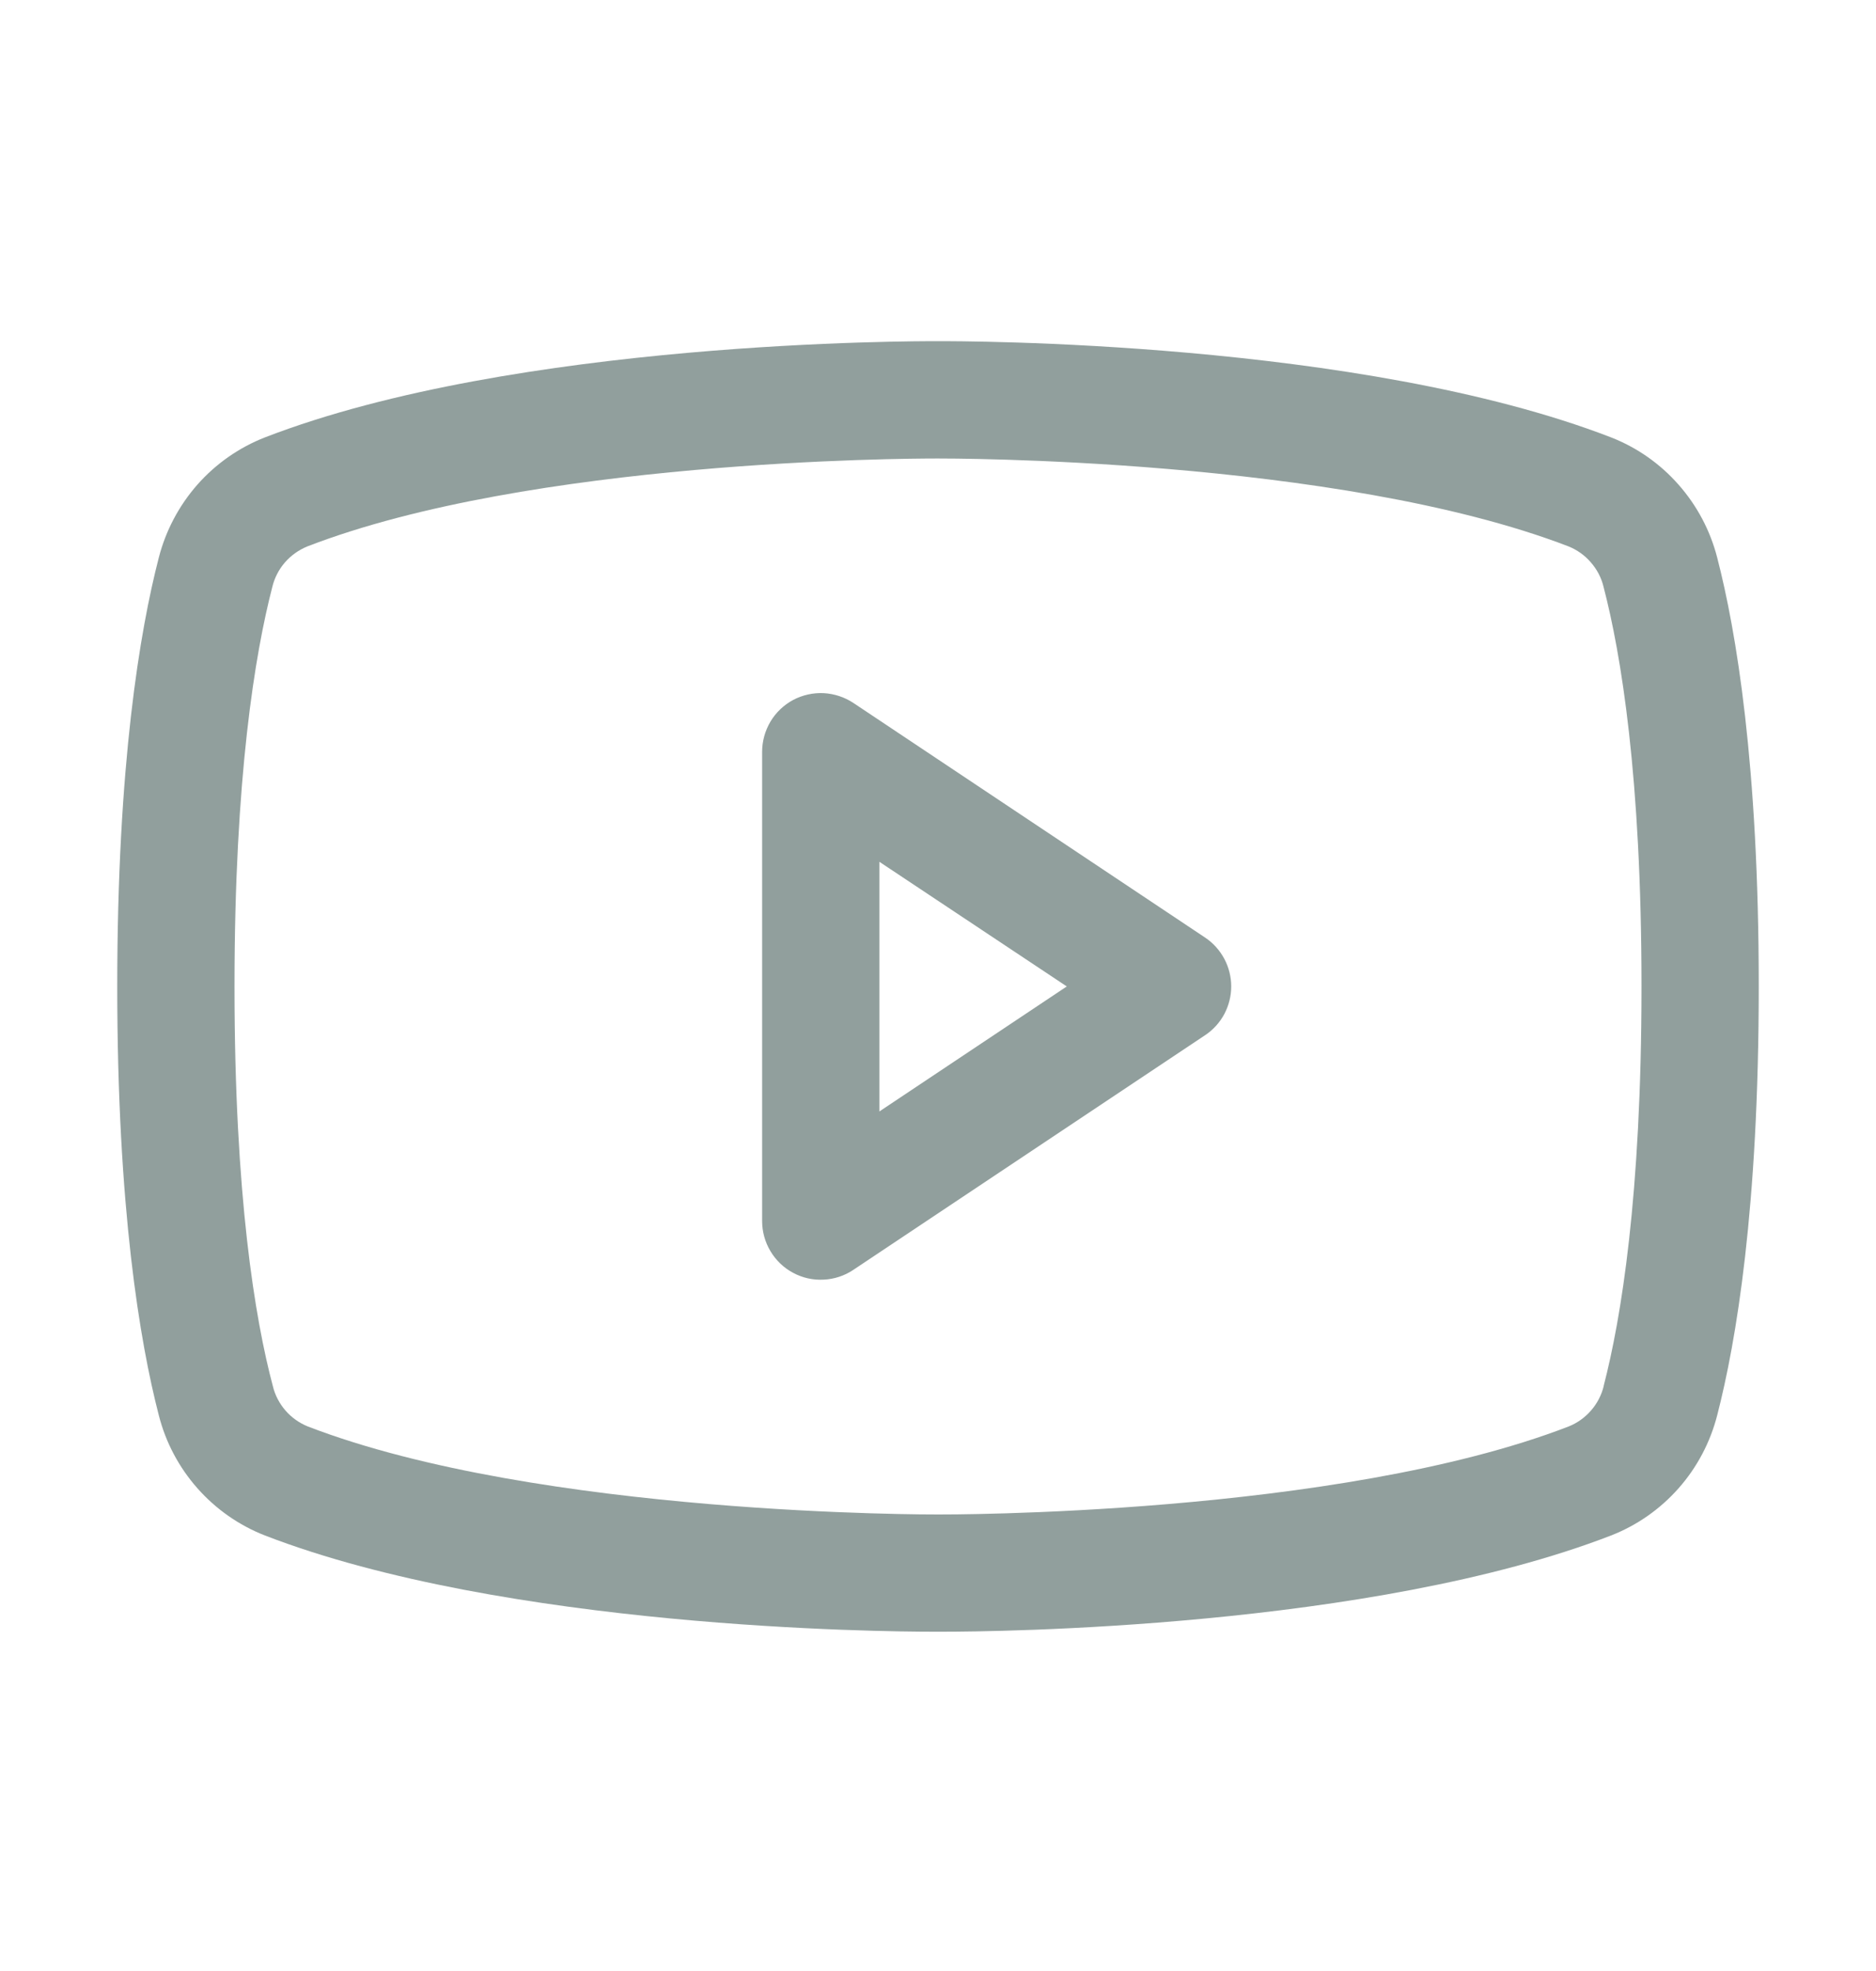 <svg width="20" height="21" viewBox="0 0 20 21" fill="none" xmlns="http://www.w3.org/2000/svg">
<g id="YoutubeLogo">
<path id="Vector" d="M12.847 9.989L9.097 7.489C9.003 7.427 8.893 7.391 8.78 7.385C8.667 7.38 8.555 7.405 8.455 7.458C8.355 7.512 8.272 7.591 8.214 7.688C8.156 7.786 8.125 7.897 8.125 8.01V13.01C8.125 13.123 8.156 13.234 8.214 13.331C8.272 13.428 8.355 13.508 8.455 13.561C8.555 13.615 8.667 13.64 8.78 13.634C8.893 13.629 9.003 13.593 9.097 13.53L12.847 11.03C12.933 10.973 13.003 10.896 13.052 10.805C13.1 10.714 13.126 10.613 13.126 10.51C13.126 10.407 13.1 10.305 13.052 10.215C13.003 10.124 12.933 10.046 12.847 9.989ZM9.375 11.842V9.182L11.373 10.51L9.375 11.842ZM18.307 5.941C18.233 5.653 18.092 5.387 17.895 5.164C17.699 4.941 17.452 4.768 17.175 4.66C14.497 3.625 10.234 3.635 10 3.635C9.766 3.635 5.503 3.625 2.825 4.66C2.548 4.768 2.301 4.941 2.104 5.164C1.908 5.387 1.767 5.653 1.693 5.941C1.491 6.721 1.25 8.146 1.25 10.51C1.25 12.874 1.491 14.299 1.693 15.079C1.766 15.367 1.907 15.633 2.104 15.856C2.301 16.079 2.548 16.252 2.825 16.36C5.391 17.35 9.406 17.385 9.948 17.385H10.052C10.594 17.385 14.612 17.35 17.175 16.36C17.452 16.252 17.699 16.079 17.896 15.856C18.093 15.633 18.233 15.367 18.307 15.079C18.509 14.297 18.75 12.874 18.75 10.51C18.75 8.146 18.509 6.721 18.307 5.941ZM17.097 14.769C17.073 14.865 17.027 14.954 16.962 15.028C16.897 15.103 16.816 15.161 16.724 15.198C14.252 16.153 10.046 16.136 10.005 16.136H10C9.958 16.136 5.755 16.151 3.281 15.198C3.19 15.161 3.108 15.103 3.043 15.028C2.979 14.954 2.932 14.865 2.909 14.769C2.719 14.056 2.5 12.742 2.5 10.51C2.5 8.278 2.719 6.964 2.903 6.254C2.926 6.158 2.972 6.068 3.037 5.993C3.102 5.918 3.184 5.86 3.276 5.822C5.66 4.901 9.655 4.885 9.983 4.885H10.004C10.046 4.885 14.252 4.871 16.723 5.822C16.814 5.859 16.896 5.917 16.96 5.992C17.025 6.066 17.072 6.155 17.095 6.251C17.281 6.964 17.5 8.278 17.5 10.51C17.5 12.742 17.281 14.056 17.097 14.765V14.769Z" fill="#919F9D"/>
</g>
</svg>
